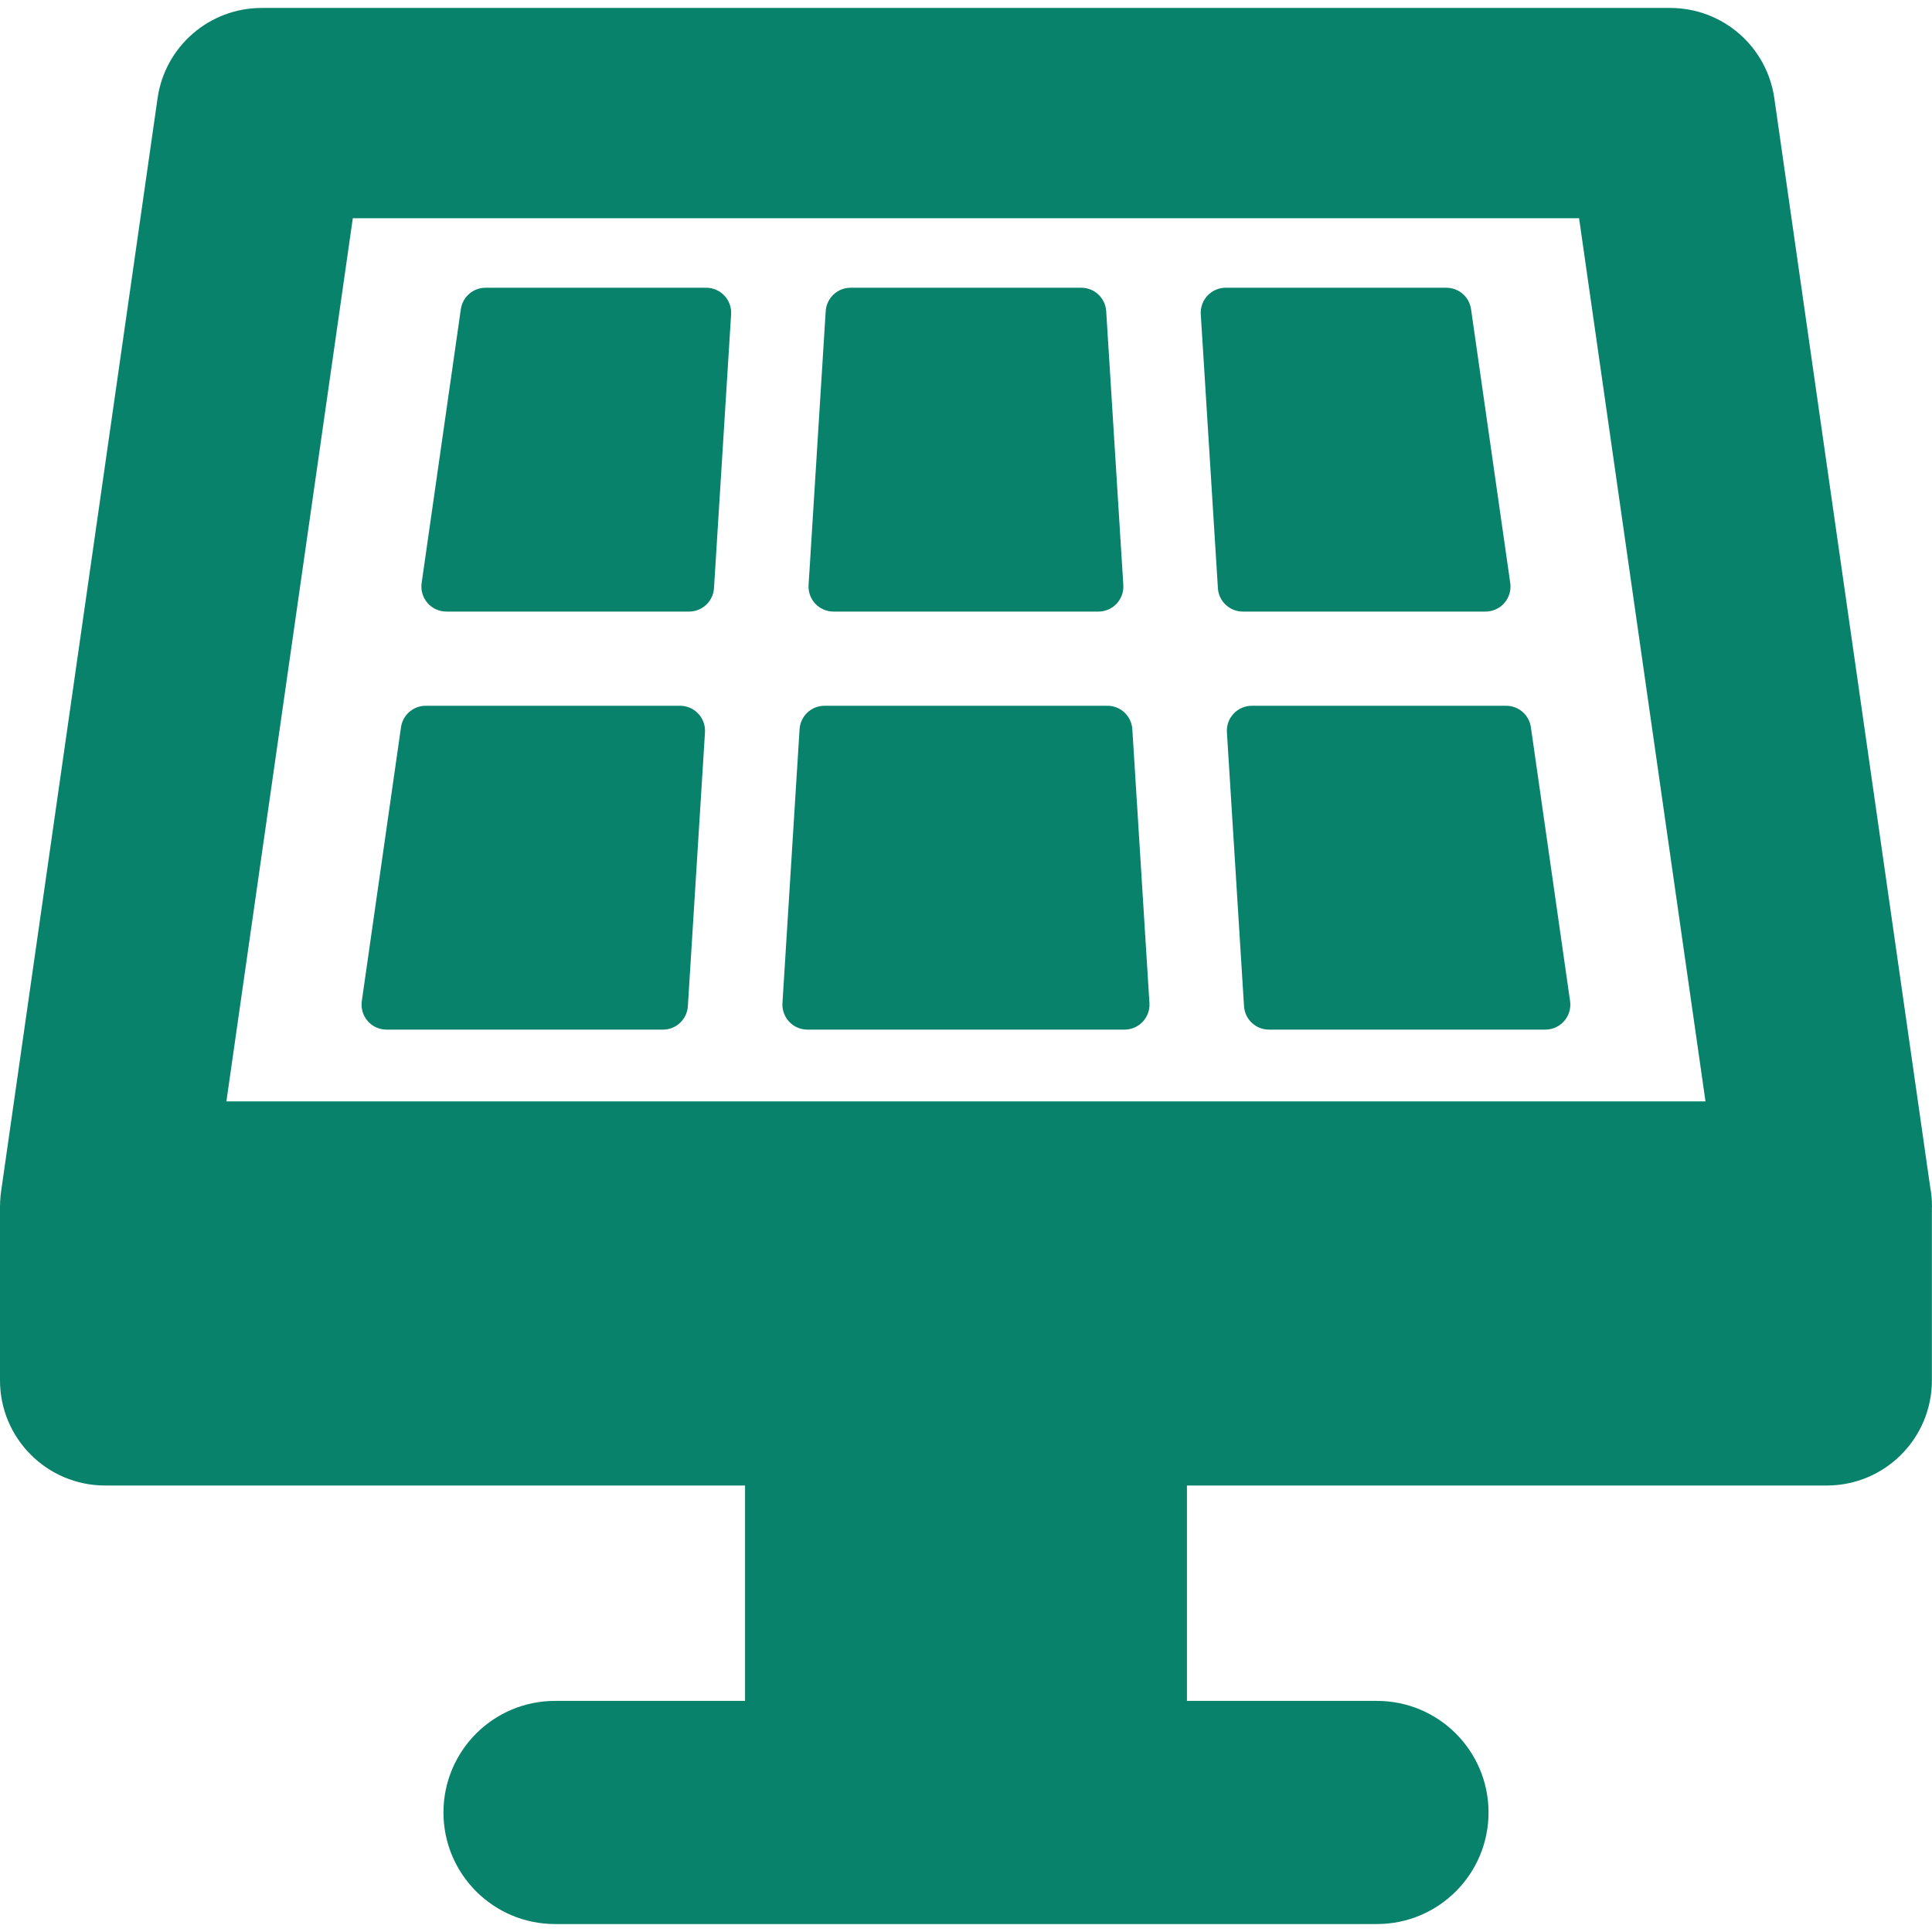 <?xml version="1.0" encoding="UTF-8"?> <svg xmlns="http://www.w3.org/2000/svg" xmlns:xlink="http://www.w3.org/1999/xlink" fill="#08826a" version="1.1" id="Capa_1" width="800px" height="800px" viewBox="0 0 384.344 384.344" xml:space="preserve"> <g id="SVGRepo_bgCarrier" stroke-width="0"></g> <g id="SVGRepo_tracerCarrier" stroke-linecap="round" stroke-linejoin="round"></g> <g id="SVGRepo_iconCarrier"> <g> <g> <path d="M383.973,236.083L352.976,19.537c-1.475-10.302-10.298-17.954-20.704-17.954H52.053c-10.407,0-19.231,7.651-20.705,17.954 L0.212,237.061c-0.029,0.205-0.048,0.411-0.072,0.617c-0.012,0.108-0.026,0.215-0.038,0.325c-0.06,0.62-0.089,1.242-0.093,1.858 C0.008,239.917,0,239.968,0,240.022v34.582c0,11.553,9.365,20.918,20.916,20.918h127.303v42.848h-37.803 c-12.259,0-22.196,9.938-22.196,22.195c0,12.259,9.938,22.196,22.196,22.196h59.998h43.515h59.999 c12.258,0,22.195-9.938,22.195-22.196c0-12.258-9.938-22.195-22.195-22.195h-37.803v-42.848h127.282 c11.551,0,20.916-9.363,20.916-20.916v-34.199c0.002-0.127,0.021-0.252,0.021-0.383 C384.344,238.677,384.215,237.36,383.973,236.083z M45.039,219.108L70.187,43.416h243.948l25.148,175.692H45.039z"></path> <path d="M165.815,121.665h52.694c1.372,0,2.683-0.567,3.621-1.567c0.938-0.999,1.423-2.343,1.338-3.711L220.062,61.9 c-0.164-2.618-2.336-4.658-4.959-4.658H169.22c-2.622,0-4.794,2.04-4.958,4.658l-3.406,54.486 c-0.085,1.368,0.398,2.712,1.338,3.711C163.133,121.097,164.443,121.665,165.815,121.665z"></path> <path d="M295.525,121.665c1.44,0,2.811-0.626,3.754-1.715c0.943-1.088,1.368-2.531,1.165-3.958l-7.8-54.484 c-0.351-2.447-2.445-4.266-4.918-4.266h-43.89c-1.372,0-2.683,0.566-3.622,1.567c-0.938,0.999-1.423,2.343-1.337,3.711 l3.405,54.484c0.162,2.62,2.335,4.66,4.958,4.66L295.525,121.665L295.525,121.665z"></path> <path d="M220.301,140.403h-56.278c-2.624,0-4.796,2.039-4.959,4.66l-3.405,54.486c-0.085,1.368,0.398,2.712,1.338,3.711 c0.938,0.999,2.249,1.567,3.621,1.567h63.089c1.373,0,2.683-0.568,3.621-1.567c0.939-0.999,1.424-2.343,1.338-3.711l-3.405-54.486 C225.097,142.443,222.925,140.403,220.301,140.403z"></path> <path d="M304.548,144.669c-0.351-2.447-2.446-4.266-4.919-4.266h-50.594c-1.372,0-2.684,0.567-3.621,1.566 c-0.939,1-1.423,2.344-1.338,3.711l3.404,54.489c0.163,2.618,2.335,4.657,4.959,4.657h54.988c1.44,0,2.811-0.625,3.754-1.715 c0.944-1.088,1.368-2.531,1.164-3.957L304.548,144.669z"></path> <path d="M135.289,140.403H84.694c-2.473,0-4.568,1.818-4.919,4.266l-7.799,54.485c-0.204,1.427,0.221,2.871,1.164,3.959 c0.944,1.09,2.314,1.715,3.755,1.715h54.988c2.623,0,4.794-2.04,4.958-4.658l3.405-54.489c0.086-1.367-0.397-2.711-1.338-3.711 C137.971,140.971,136.66,140.403,135.289,140.403z"></path> <path d="M140.487,57.241h-43.89c-2.473,0-4.568,1.818-4.919,4.266l-7.799,54.484c-0.203,1.427,0.222,2.87,1.165,3.958 c0.943,1.089,2.313,1.715,3.754,1.715h48.282c2.623,0,4.795-2.04,4.959-4.658l3.407-54.486c0.084-1.368-0.399-2.712-1.339-3.711 C143.17,57.808,141.86,57.241,140.487,57.241z"></path> </g> </g> </g> </svg> 